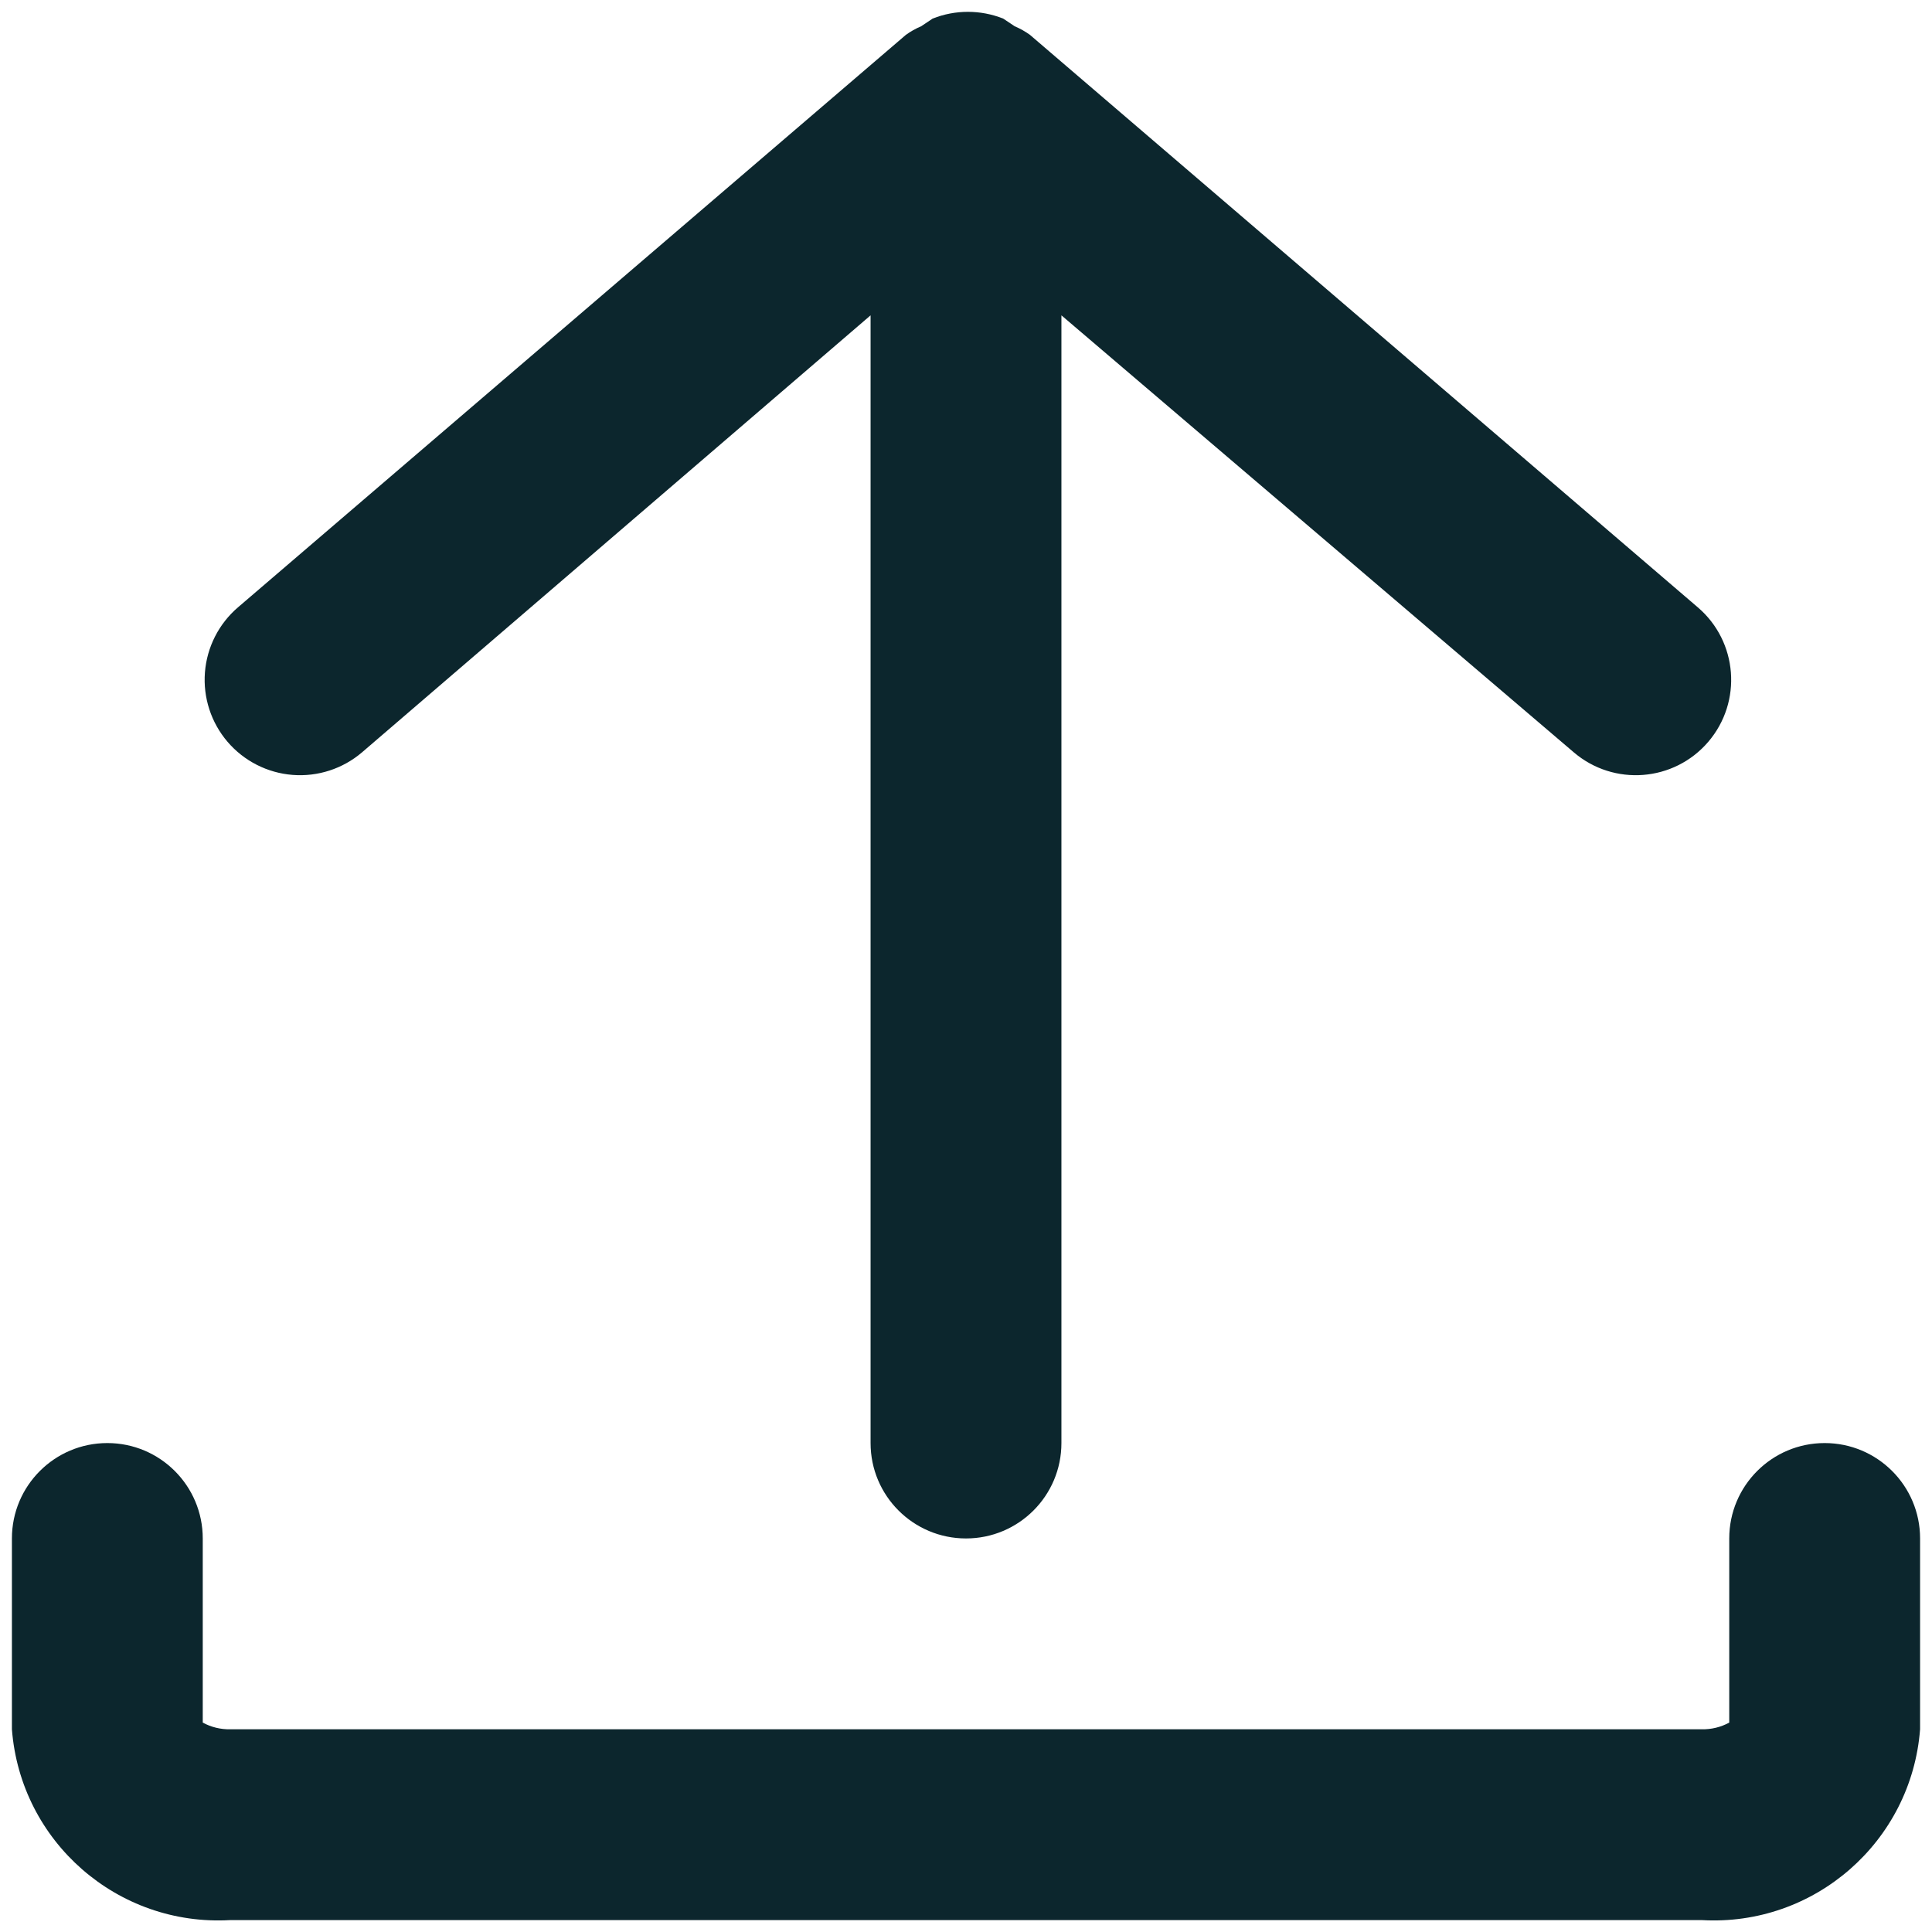 <svg width="54" height="54" viewBox="0 0 54 54" fill="none" xmlns="http://www.w3.org/2000/svg">
<g id="Group">
<g id="Layer_53">
<path id="Shape" fill-rule="evenodd" clip-rule="evenodd" d="M5.728 18.793C5.673 19.498 5.9 20.196 6.36 20.734C6.82 21.271 7.474 21.604 8.179 21.659C8.884 21.714 9.582 21.487 10.12 21.027L24.333 8.814V40.334C24.333 41.806 25.527 43 27 43C28.473 43 29.667 41.806 29.667 40.334V8.814L43.987 21.027C45.106 21.984 46.789 21.853 47.747 20.734C48.704 19.614 48.573 17.931 47.453 16.974L28.787 0.974C28.654 0.878 28.511 0.798 28.36 0.734L28.04 0.52C27.406 0.268 26.7 0.268 26.067 0.52L25.747 0.734C25.596 0.798 25.453 0.878 25.32 0.974L6.653 16.974C6.116 17.433 5.783 18.088 5.728 18.793ZM48.333 43C48.333 41.528 49.527 40.334 51 40.334C52.473 40.334 53.667 41.528 53.667 43V48.334C53.425 51.479 50.709 53.851 47.56 53.667H6.44C3.291 53.851 0.575 51.479 0.333 48.334V43C0.333 41.528 1.527 40.334 3 40.334C4.473 40.334 5.667 41.528 5.667 43V48.147C5.904 48.276 6.17 48.34 6.44 48.334H47.56C47.83 48.34 48.096 48.276 48.333 48.147V43Z" fill="#0C262D"/>
</g>
</g>
</svg>

